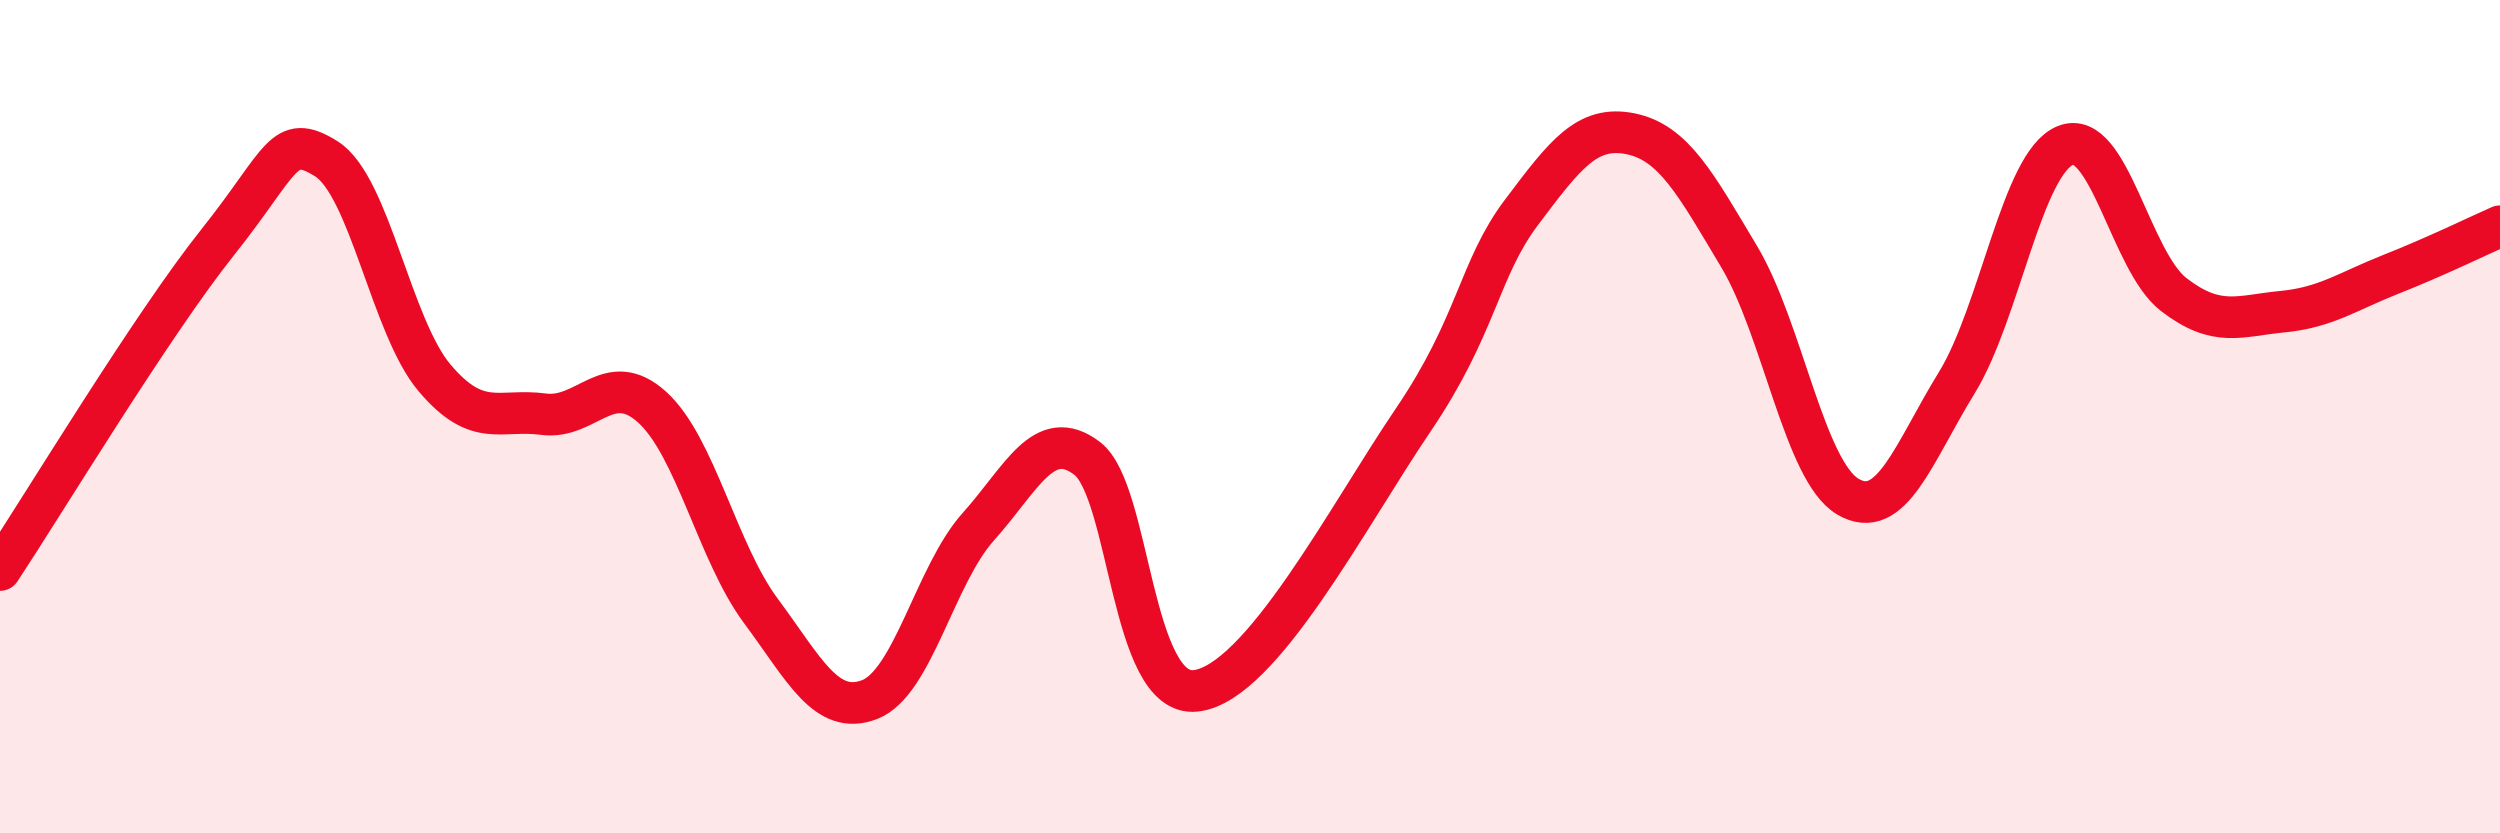 
    <svg width="60" height="20" viewBox="0 0 60 20" xmlns="http://www.w3.org/2000/svg">
      <path
        d="M 0,13.68 C 1.04,12.11 3.65,7.79 5.22,5.82 C 6.79,3.85 6.79,3.16 7.83,3.81 C 8.87,4.46 9.39,7.84 10.43,9.07 C 11.47,10.3 12,9.8 13.04,9.94 C 14.08,10.08 14.61,8.83 15.65,9.77 C 16.69,10.71 17.22,13.26 18.26,14.66 C 19.3,16.06 19.83,17.19 20.87,16.79 C 21.91,16.39 22.44,13.8 23.48,12.64 C 24.52,11.48 25.05,10.21 26.09,11 C 27.13,11.79 27.14,16.76 28.7,16.58 C 30.26,16.4 32.35,12.39 33.91,10.09 C 35.47,7.79 35.48,6.47 36.52,5.09 C 37.56,3.71 38.09,3 39.13,3.21 C 40.17,3.42 40.7,4.42 41.74,6.16 C 42.78,7.9 43.31,11.31 44.35,11.92 C 45.39,12.53 45.92,10.88 46.96,9.19 C 48,7.5 48.53,3.91 49.57,3.49 C 50.61,3.07 51.13,6.27 52.17,7.07 C 53.21,7.87 53.74,7.58 54.78,7.48 C 55.82,7.38 56.35,6.99 57.39,6.58 C 58.43,6.17 59.48,5.66 60,5.43L60 20L0 20Z"
        fill="#EB0A25"
        opacity="0.1"
        stroke-linecap="round"
        stroke-linejoin="round"
      />
      <path
        d="M 0,13.68 C 1.04,12.11 3.65,7.79 5.22,5.82 C 6.79,3.85 6.79,3.16 7.83,3.81 C 8.87,4.46 9.39,7.84 10.43,9.07 C 11.47,10.3 12,9.8 13.04,9.94 C 14.08,10.08 14.61,8.83 15.65,9.77 C 16.69,10.71 17.22,13.26 18.26,14.66 C 19.3,16.06 19.83,17.19 20.87,16.79 C 21.91,16.39 22.44,13.8 23.48,12.64 C 24.52,11.48 25.05,10.21 26.09,11 C 27.13,11.79 27.14,16.76 28.7,16.58 C 30.26,16.4 32.35,12.39 33.91,10.09 C 35.47,7.79 35.48,6.47 36.52,5.09 C 37.56,3.71 38.09,3 39.13,3.21 C 40.17,3.42 40.7,4.42 41.74,6.16 C 42.78,7.9 43.31,11.31 44.35,11.92 C 45.39,12.53 45.92,10.88 46.96,9.19 C 48,7.5 48.53,3.91 49.57,3.49 C 50.61,3.07 51.13,6.27 52.17,7.07 C 53.21,7.87 53.74,7.58 54.78,7.48 C 55.82,7.38 56.35,6.99 57.39,6.58 C 58.43,6.17 59.48,5.66 60,5.43"
        stroke="#EB0A25"
        stroke-width="1"
        fill="none"
        stroke-linecap="round"
        stroke-linejoin="round"
      />
    </svg>
  